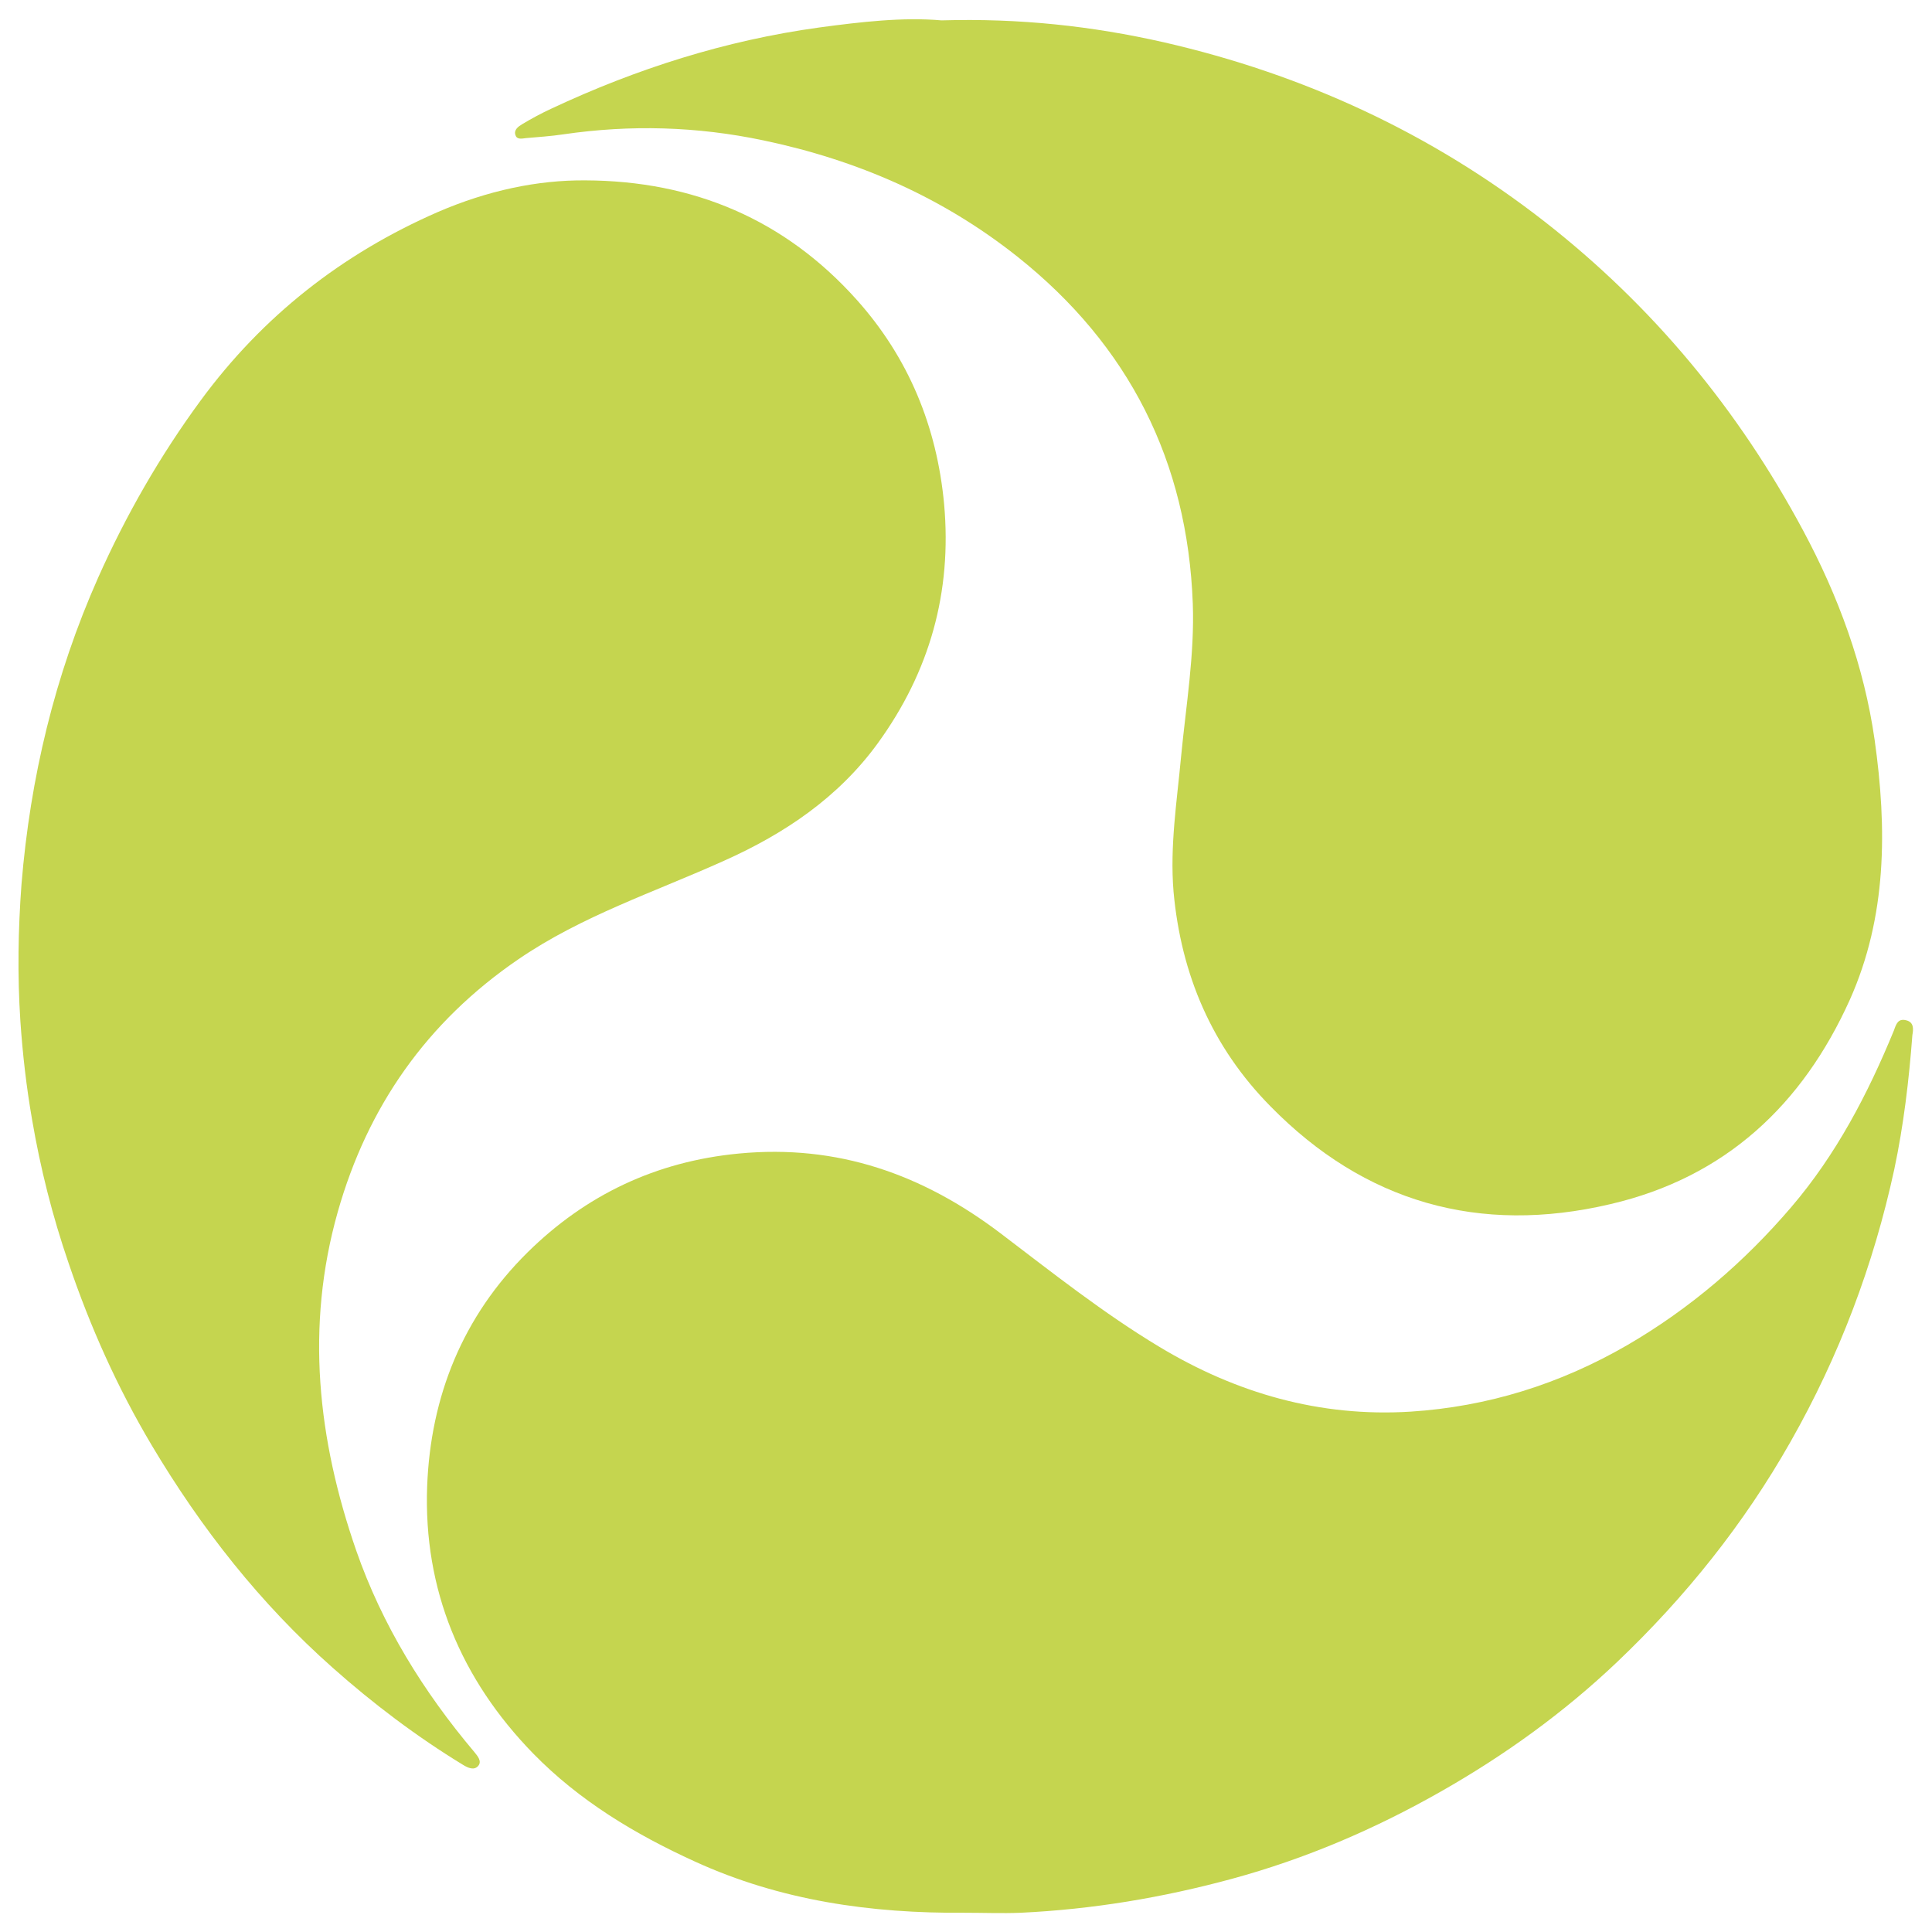 <?xml version="1.0" encoding="utf-8"?>
<!-- Generator: Adobe Illustrator 25.4.1, SVG Export Plug-In . SVG Version: 6.00 Build 0)  -->
<svg version="1.1" id="Layer_1" xmlns="http://www.w3.org/2000/svg" xmlns:xlink="http://www.w3.org/1999/xlink" x="0px" y="0px"
	 viewBox="0 0 512 512" style="enable-background:new 0 0 512 512;" xml:space="preserve">
<style type="text/css">
	.st0{fill:#C5D54F;}
</style>
<g>
	<path class="st0" d="M94.4,410.9c-10.2-29.4-13.5-59.3-4.9-89.7c7.9-27.9,23.6-50.4,47.9-67c16.8-11.5,36.1-17.8,54.5-26.1
		c16.1-7.2,30.3-16.8,40.7-31.1c13.8-19,19.7-40.1,17.6-63.4c-1.9-20.5-9.4-38.8-23.2-54.2c-19-21.2-43.2-31.5-71.9-31.6
		c-12.7-0.1-25.9,2.7-39.1,8.4c-25.4,11.1-46.4,27.6-62.8,49.9c-10.8,14.7-19.8,30.4-27.2,47C14.5,179,8,206.2,5.7,234.3
		c-0.9,12-1.1,24.1-0.3,36.3c0.6,8.8,1.6,17.5,3.1,26.1c2.2,12.9,5.4,25.6,9.7,38.1c5.7,16.8,12.9,32.9,22,48.2
		c13.1,22,28.7,41.9,48,59c10.7,9.5,22.2,18.2,34.5,25.7c1.3,0.8,3,1.6,4.1,0.2c0.9-1.2-0.2-2.5-1.1-3.6
		C112.2,448.3,101.3,430.7,94.4,410.9z"/>
	<path class="st0" d="M139.4,36.6c3.3-0.3,6.6-0.5,9.9-1c17.8-2.6,35.4-2.1,53,1.6c24.8,5.2,47.4,15,67.3,30.8
		c29.7,23.6,45.1,54.4,46.5,91.9c0.5,13.6-1.8,27.1-3.1,40.6c-1.1,11.9-3,23.7-2,35.8c2,22,10.2,41.2,25.7,56.9
		c24.9,25.4,55.3,34.1,90.1,25.9c30.5-7.1,50.9-26.4,63.4-54.1c9.9-22.1,9.9-45.5,6.6-68.9c-2.8-19.6-9.6-38.1-19-55.6
		c-17.1-31.9-39.7-59.3-68.5-81.8c-30-23.4-63.8-39-100.9-47.5c-19-4.3-38.2-6.4-58.9-5.8c-10.2-0.9-21.4,0.4-32.5,1.9
		c-24.7,3.4-48.3,10.9-70.9,21.5c-2.6,1.2-5.2,2.6-7.7,4.1c-1,0.6-2.3,1.5-1.8,2.9C137,37.1,138.4,36.7,139.4,36.6z"/>
	<path class="st0" d="M505.2,270.4c-2.2-0.6-2.7,1-3.3,2.7c-6.9,16.8-15.3,32.9-27.2,46.8c-12.4,14.5-26.8,26.9-43.5,36.6
		c-17.8,10.3-37,16.3-57.4,17.6c-24,1.5-46.2-4.9-66.6-17.2c-14.8-8.9-28.4-19.7-42.1-30.1c-20.6-15.6-43.1-23.6-69.3-21.1
		c-22,2.1-40.6,11-56,26.2c-17.2,17-25.7,38.2-26.6,62c-1,27.3,8.9,51.1,28.1,70.8c12.2,12.5,27,21.4,42.8,28.6
		c22.7,10.4,46.8,13.8,71.5,13.6c5,0,10,0.2,14.9,0c19-0.9,37.6-4,56-9c19.5-5.3,37.9-13.2,55.3-23.1c16.9-9.6,32.6-20.9,46.7-34.3
		c18.2-17.3,33.7-36.7,46-58.4c12.9-22.7,22-46.8,27.5-72.2c2.5-11.8,3.9-23.7,4.8-35.6C507.1,272.7,507.2,270.9,505.2,270.4z"/>
</g>
</svg>
